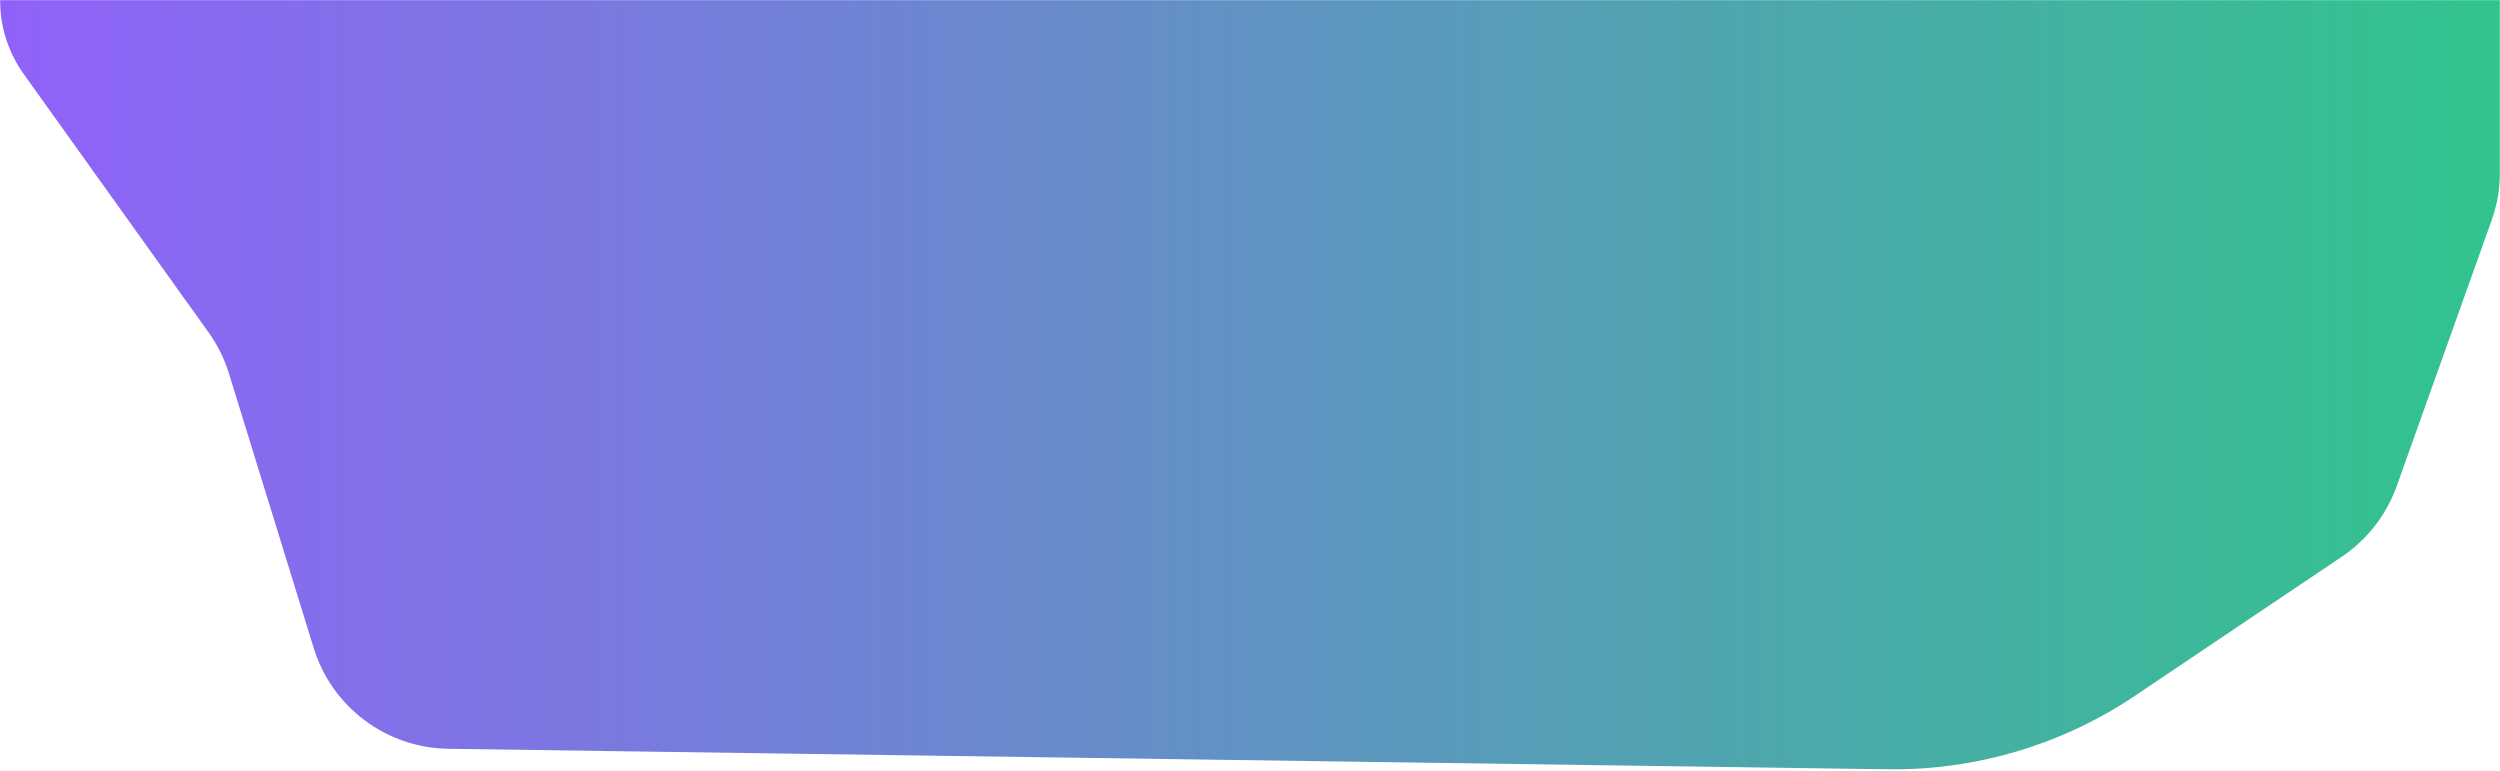 <svg width="1731" height="534" viewBox="0 0 1731 534" fill="none" xmlns="http://www.w3.org/2000/svg">
<mask id="mask0_669_3866" style="mask-type:alpha" maskUnits="userSpaceOnUse" x="0" y="0" width="1731" height="534">
<path d="M1348.61 533.616L294.233 525.817C259.597 525.561 227.613 507.222 209.896 477.458L164.221 400.727C157.334 389.157 148.159 379.114 137.257 371.211L40.894 301.355C15.206 282.733 0 252.928 0 221.201V0H1731V296.928C1731 316.976 1724.91 336.552 1713.55 353.065L1666.88 420.849C1654.95 438.181 1637.81 451.261 1617.94 458.19L1449.62 516.891C1417.16 528.213 1382.99 533.87 1348.61 533.616Z" fill="url(#paint0_linear_669_3866)"/>
</mask>
<g mask="url(#mask0_669_3866)">
<path d="M1306.75 532.662L310.389 518.455C267.489 517.843 229.865 489.667 217.207 448.672L158.519 258.595C155.381 248.433 150.626 238.843 144.438 230.193L16.485 51.369C5.764 36.386 0 18.424 0 0H1731V119.148C1731 130.494 1729.05 141.755 1725.23 152.44L1659.47 336.6C1652.36 356.53 1639.04 373.656 1621.48 385.464L1478.42 481.651C1427.73 515.736 1367.84 533.533 1306.75 532.662Z" fill="url(#paint1_linear_669_3866)"/>
</g>
<defs>
<linearGradient id="paint0_linear_669_3866" x1="0" y1="292.287" x2="1731" y2="292.287" gradientUnits="userSpaceOnUse">
<stop stop-color="#9061F9"/>
<stop offset="1" stop-color="#31C48D"/>
</linearGradient>
<linearGradient id="paint1_linear_669_3866" x1="0" y1="68" x2="1731" y2="68" gradientUnits="userSpaceOnUse">
<stop stop-color="#9061F9"/>
<stop offset="1" stop-color="#31C48D"/>
</linearGradient>
</defs>
</svg>
